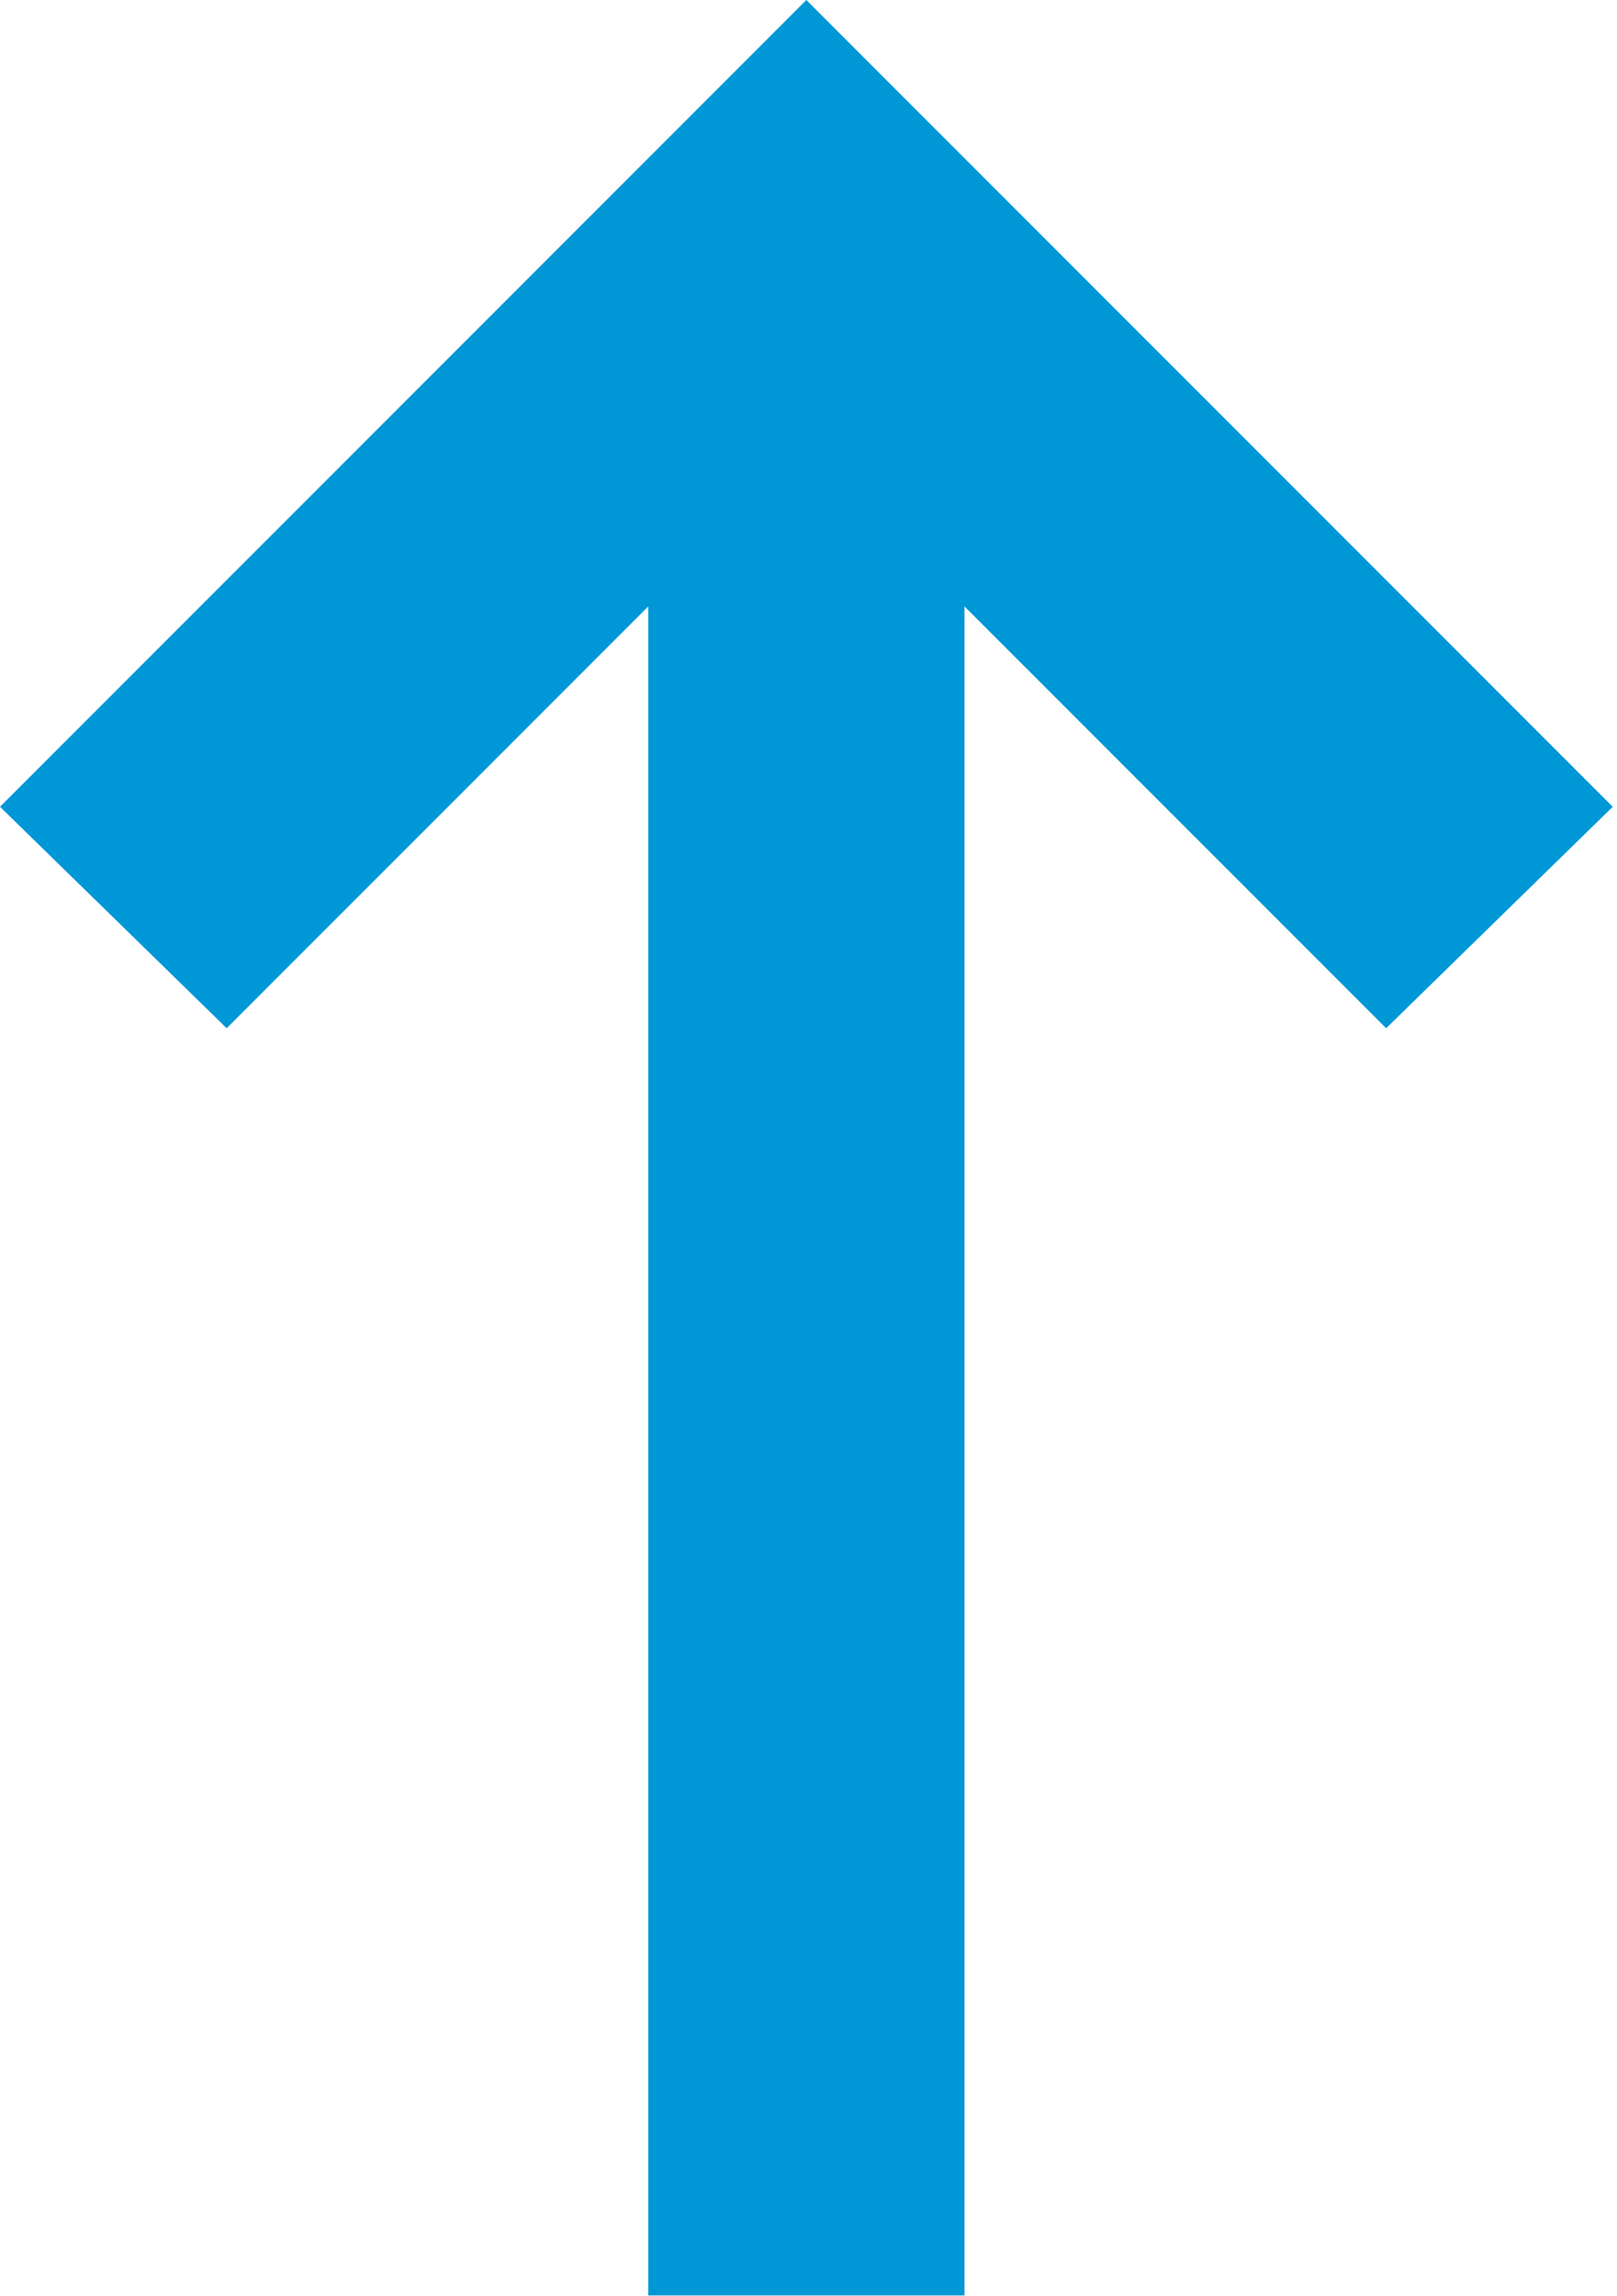 <svg width="167" height="237" viewBox="0 0 167 237" fill="none" xmlns="http://www.w3.org/2000/svg">
<path d="M0 83.28L23.41 106.14L66.95 62.6V236.95H99.61V62.6L143.16 106.14L166.56 83.28L83.28 0L0 83.28Z" fill="#0097D7"/>
</svg>
